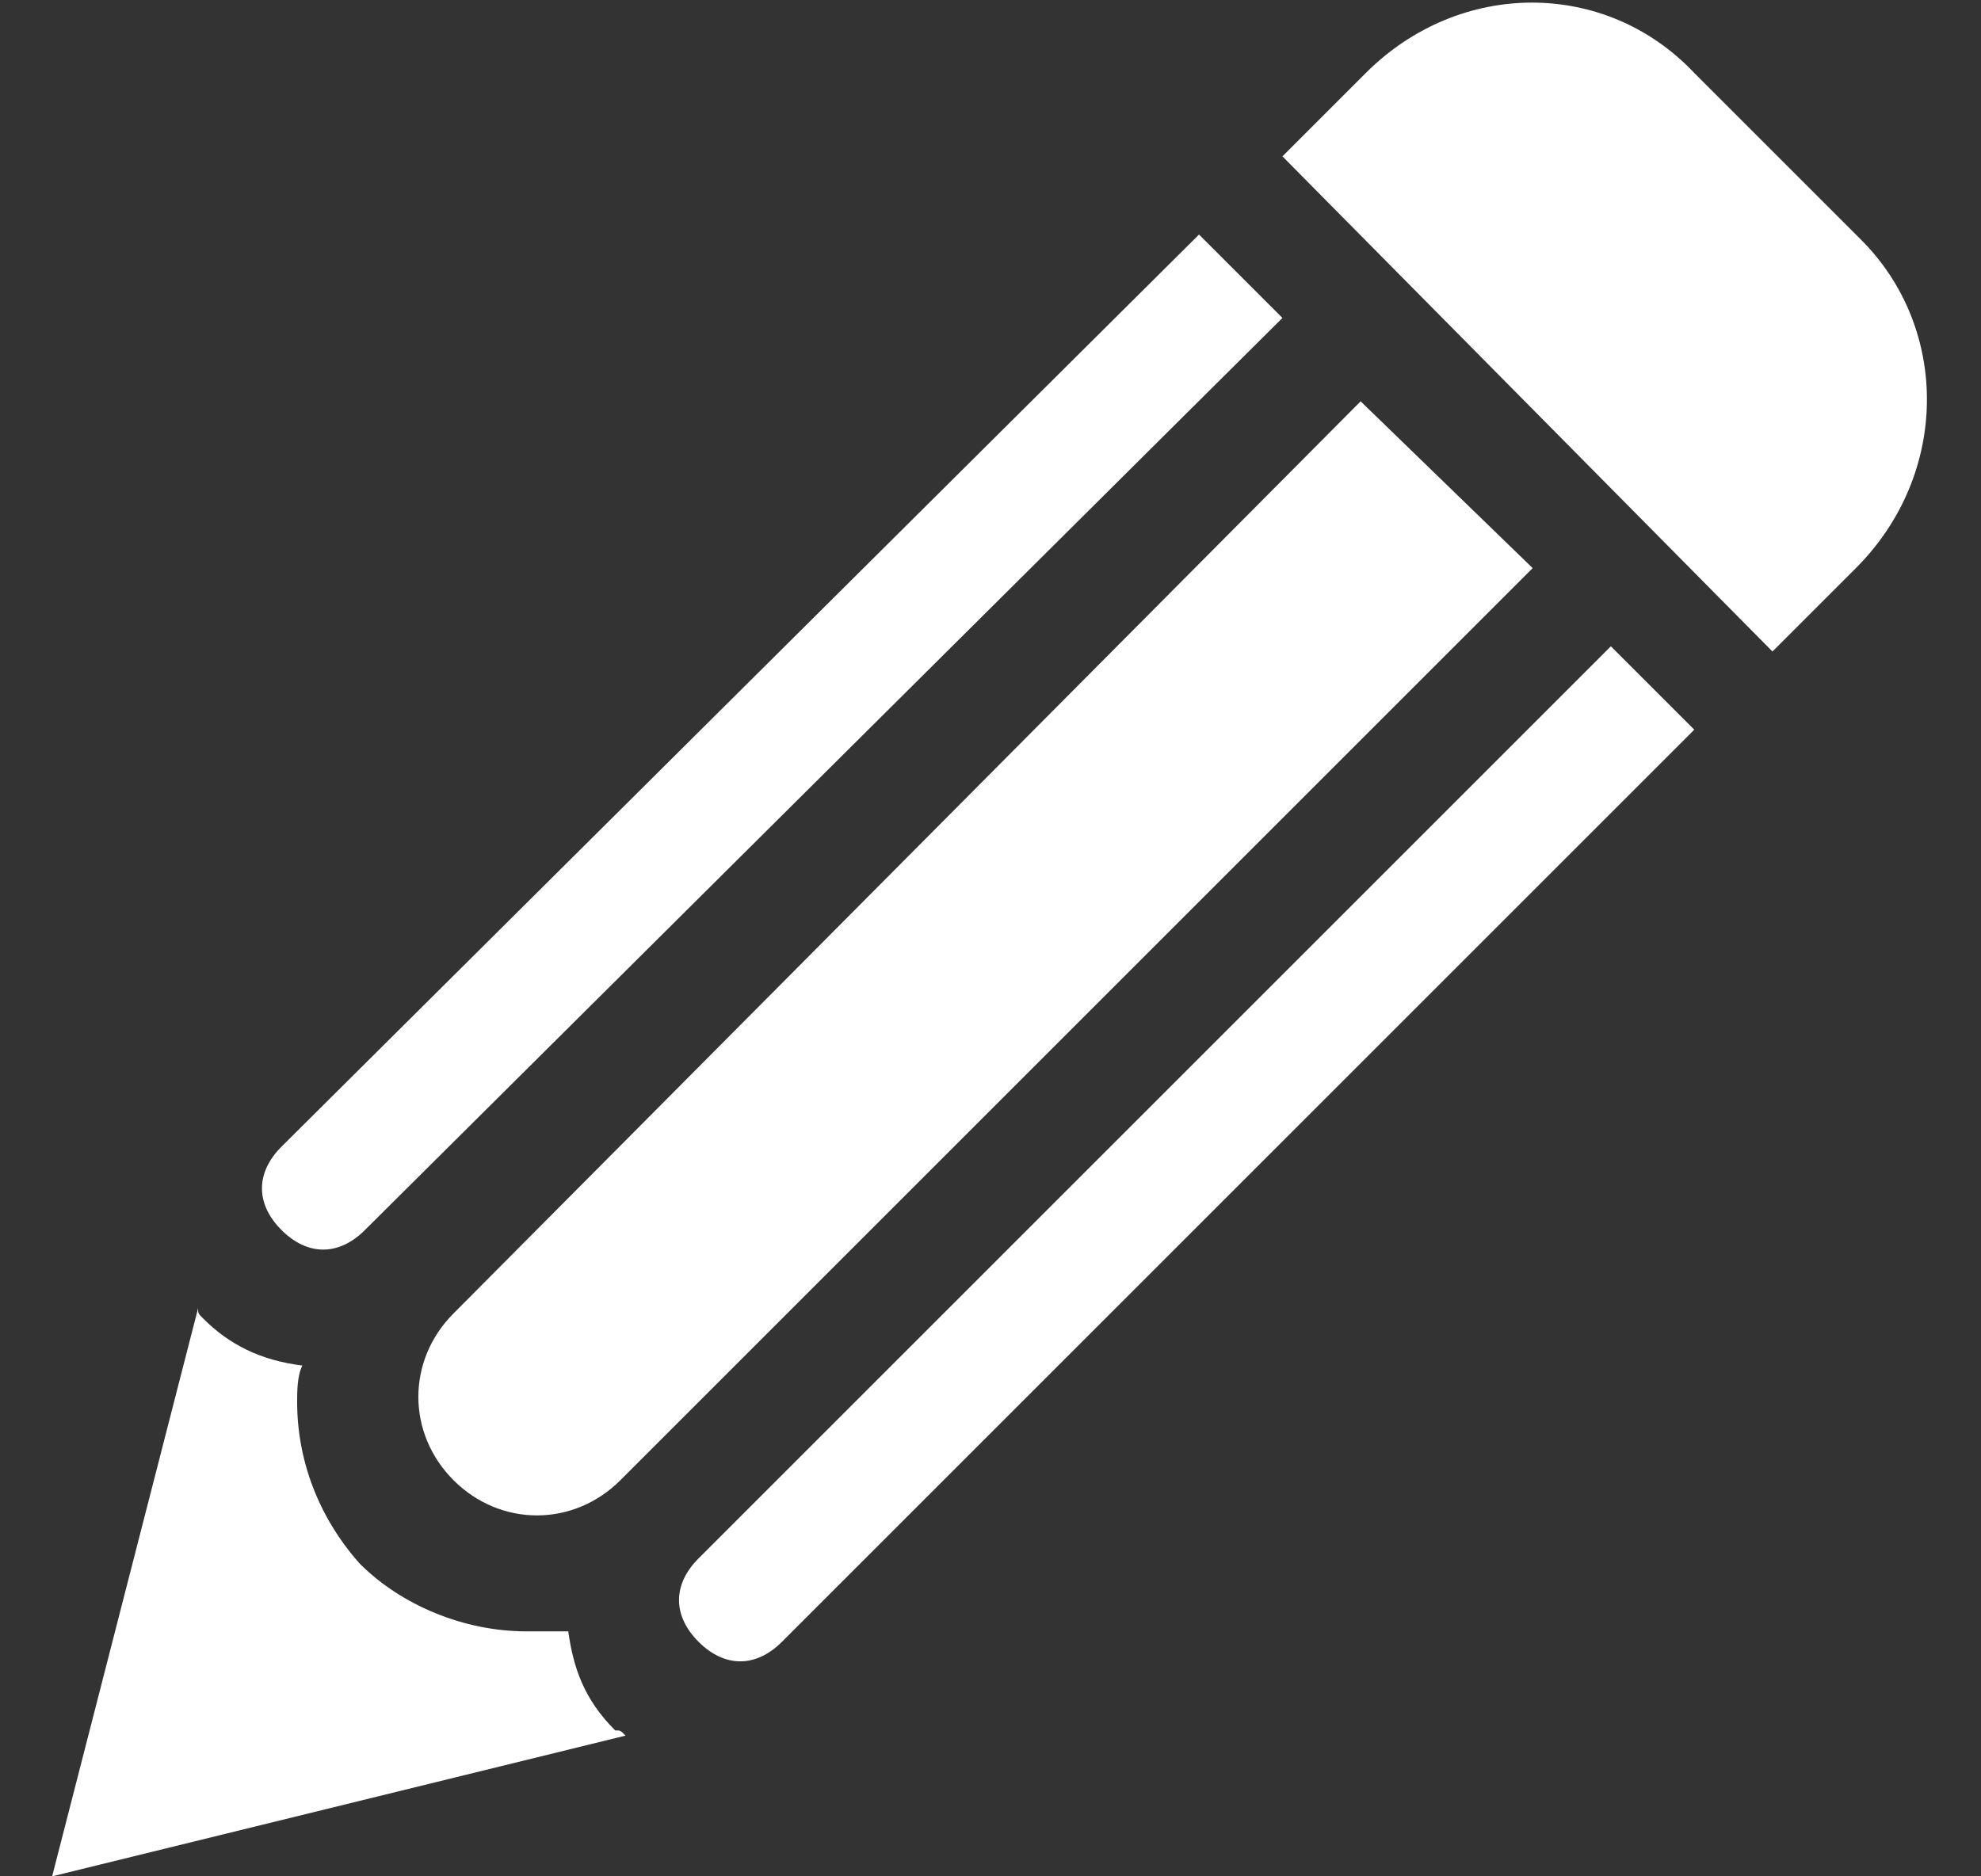 <?xml version="1.0" encoding="utf-8"?>
<!-- Generator: Adobe Illustrator 21.0.2, SVG Export Plug-In . SVG Version: 6.00 Build 0)  -->
<svg version="1.1" id="Layer_1" xmlns="http://www.w3.org/2000/svg" xmlns:xlink="http://www.w3.org/1999/xlink" x="0px" y="0px"
	 viewBox="0 0 38 36" style="enable-background:new 0 0 38 36;" xml:space="preserve">
<rect x="0" y="0" width="38" height="36" fill="#333333" stroke="none"/>
<style type="text/css">
	.st0{fill:#FFFFFF;}
</style>
<g>
	<path class="st0" d="M35.6,10.9L34,12.5L24.6,3l1.6-1.6c1.8-1.8,4.6-1.8,6.3,0l3.2,3.2C37.4,6.3,37.4,9.1,35.6,10.9z M13.4,29.9
		c-0.5,0.5-0.5,1.1,0,1.6c0.5,0.5,1.1,0.5,1.6,0L32.5,14l-1.6-1.6L13.4,29.9z M5.4,22c-0.5,0.5-0.5,1.1,0,1.6c0.5,0.5,1.1,0.5,1.6,0
		L24.6,6.1L23,4.5L5.4,22z M26.1,7.7L8.7,25.2c-0.9,0.9-0.9,2.3,0,3.2c0.9,0.9,2.3,0.9,3.2,0l17.5-17.5L26.1,7.7z M11.8,33.2
		c-0.6-0.6-0.8-1.2-0.9-1.9c-0.3,0-0.5,0-0.8,0c-1.2,0-2.4-0.5-3.2-1.3c-0.8-0.9-1.2-2-1.2-3.1c0-0.2,0-0.5,0.1-0.7
		c-0.8-0.1-1.4-0.4-1.9-0.9c-0.1-0.1-0.1-0.1-0.1-0.2L1,36l11-2.7C11.9,33.2,11.9,33.2,11.8,33.2z"/>
</g>
</svg>
